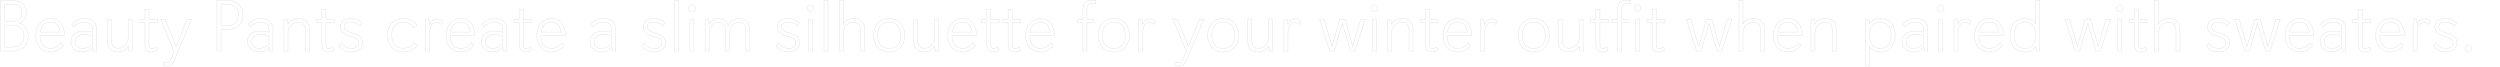<svg height="120.5" viewBox="0 0 4480.5 120.5" width="4480.5" xmlns="http://www.w3.org/2000/svg"><g fill="none"><g opacity=".1" stroke="#000" stroke-miterlimit="10"><path d="m.5 91.5v-91h19.5c17.68 0 27.17 8.32 27.17 21.71 0 14.69-11.31 18.85-12.48 19.24.39.13 15.99 4.29 15.99 23.27 0 12.74-7.02 26.78-29.38 26.78zm18.85-53.43c12.35 0 20.02-3.38 20.02-15.21s-7.28-15.34-19.89-15.34h-11.44v30.55zm1.69 46.41c14.17 0 21.97-7.41 21.97-19.5s-7.8-19.89-21.97-19.89h-13v39.39z"/><path d="m113.6 80.97s-6.76 12.09-23.01 12.09c-15.21 0-26.39-10.53-26.39-29.64s12.48-30.16 27.04-30.16c17.94 0 24.31 15.34 24.57 30.42h-44.2c0 13.39 5.59 23.14 18.72 23.14s18.98-10.14 18.98-10.14zm-5.98-23.4c-1.3-11.96-7.15-18.07-17.16-18.07-10.79 0-17.03 7.15-18.46 18.07z"/><path d="m167.16 91.5-1.04-7.15s-5.98 8.71-18.59 8.71-20.28-8.58-20.28-18.85c0-11.05 8.84-18.59 23.14-18.59 7.8 0 15.47 2.21 15.47 2.21v-3.51c0-10.27-4.81-14.82-15.08-14.82-7.67 0-13.13 3.12-18.46 8.45l-3.9-5.07c6.76-6.37 14.04-9.62 23.53-9.62 13.13 0 21.06 6.24 21.06 19.63v38.61zm-1.3-27.69s-7.93-1.95-14.69-1.95c-11.83 0-16.51 5.85-16.51 12.61 0 6.24 4.03 12.35 12.87 12.35 5.59 0 13.39-2.47 18.33-7.67z"/><path d="m231.12 91.5-1.3-8.71c-1.3 2.86-6.37 10.27-18.72 10.27-13.78 0-18.98-8.58-18.98-21.58v-36.66h7.15v35.62c0 8.45 2.6 16.12 12.22 16.12 7.02 0 18.33-4.68 18.33-20.54v-31.2h7.15v56.68z"/><path d="m282.08 89.94c-2.86 1.95-6.24 3.12-10.66 3.12-6.89 0-11.7-2.73-11.7-14.56v-37.57h-9.49v-6.11h9.49v-18.2h7.28v18.2h15.34v6.11h-15.34v35.23c0 8.58.65 10.66 4.94 10.66 2.99 0 5.98-1.04 7.8-2.21z"/><path d="m311.84 91.63-23.79-56.81h8.06l19.63 48.36 19.63-48.36h7.8l-31.59 74.88c-1.95 4.81-5.72 8.58-11.31 8.58-3.77 0-8.06-1.69-8.06-1.69l1.82-5.72s2.86 1.17 6.24 1.17c2.86 0 4.03-.91 6.24-6.63z"/><path d="m388.67 91.5v-91h19.76c11.31 0 26.78 5.85 26.78 26s-15.86 26.26-26.78 26.26h-12.22v38.74zm18.33-45.76c15.34 0 20.41-9.1 20.41-19.24s-5.07-18.98-20.41-18.98h-10.79v38.22z"/><path d="m483.31 91.5-1.04-7.15s-5.98 8.71-18.59 8.71-20.28-8.58-20.28-18.85c0-11.05 8.84-18.59 23.14-18.59 7.8 0 15.47 2.21 15.47 2.21v-3.51c0-10.27-4.81-14.82-15.08-14.82-7.67 0-13.13 3.12-18.46 8.45l-3.9-5.07c6.76-6.37 14.04-9.62 23.53-9.62 13.13 0 21.06 6.24 21.06 19.63v38.61zm-1.3-27.69s-7.93-1.95-14.69-1.95c-11.83 0-16.51 5.85-16.51 12.61 0 6.24 4.03 12.35 12.87 12.35 5.59 0 13.39-2.47 18.33-7.67z"/><path d="m547.4 91.5v-36.01c0-8.58-2.86-15.73-12.48-15.73-8.06 0-18.85 4.94-18.85 20.41v31.33h-7.15v-56.68h5.85l1.3 8.71s3.9-10.27 19.24-10.27c14.17 0 19.24 8.45 19.24 21.71v36.53z"/><path d="m599.14 89.94c-2.86 1.95-6.24 3.12-10.66 3.12-6.89 0-11.7-2.73-11.7-14.56v-37.57h-9.49v-6.11h9.49v-18.2h7.28v18.2h15.34v6.11h-15.34v35.23c0 8.58.65 10.66 4.94 10.66 2.99 0 5.98-1.04 7.8-2.21z"/><path d="m625.53 64.46c-7.54-2.34-15.6-6.5-15.6-15.99 0-7.8 5.33-15.21 18.72-15.21 14.43 0 20.54 8.45 20.54 8.45l-4.42 4.81s-5.07-7.02-16.12-7.02c-6.63 0-11.57 2.47-11.57 8.32s5.2 8.32 11.57 10.4l5.2 1.69c7.15 2.34 15.86 6.11 15.86 16.64 0 9.49-7.15 16.51-20.02 16.51-15.99 0-21.97-10.79-21.97-10.79l4.55-5.46s4.29 10.01 17.81 10.01c7.28 0 12.61-2.86 12.61-9.75 0-6.11-4.03-8.58-11.7-10.92z"/><path d="m747.99 81.23s-7.41 11.83-25.09 11.83c-19.89 0-28.21-14.69-28.21-30.03 0-18.07 11.44-29.77 28.08-29.77s24.7 12.09 24.7 12.09l-5.07 5.07s-5.85-10.53-20.02-10.53c-12.22 0-20.28 7.8-20.28 23.27 0 13.91 6.63 23.27 20.8 23.27s20.15-9.88 20.15-9.88z"/><path d="m762.54 91.5v-56.68h5.85l1.3 8.84c1.56-3.64 5.33-9.88 13.39-9.88 7.28 0 10.01 4.94 10.01 4.94l-2.99 5.07s-3.38-3.64-8.32-3.64c-6.5 0-12.09 6.37-12.09 20.28v31.07z"/><path d="m848.87 80.97s-6.76 12.09-23.01 12.09c-15.21 0-26.39-10.53-26.39-29.64s12.48-30.16 27.04-30.16c17.94 0 24.31 15.34 24.57 30.42h-44.2c0 13.39 5.59 23.14 18.72 23.14s18.98-10.14 18.98-10.14zm-5.98-23.4c-1.3-11.96-7.15-18.07-17.16-18.07-10.79 0-17.03 7.15-18.46 18.07z"/><path d="m902.42 91.5-1.04-7.15s-5.98 8.71-18.59 8.71-20.28-8.58-20.28-18.85c0-11.05 8.84-18.59 23.14-18.59 7.8 0 15.47 2.21 15.47 2.21v-3.51c0-10.27-4.81-14.82-15.08-14.82-7.67 0-13.13 3.12-18.46 8.45l-3.9-5.07c6.76-6.37 14.04-9.62 23.53-9.62 13.13 0 21.06 6.24 21.06 19.63v38.61zm-1.3-27.69s-7.93-1.95-14.69-1.95c-11.83 0-16.51 5.85-16.51 12.61 0 6.24 4.03 12.35 12.87 12.35 5.59 0 13.39-2.47 18.33-7.67z"/><path d="m952.86 89.94c-2.86 1.95-6.24 3.12-10.66 3.12-6.89 0-11.7-2.73-11.7-14.56v-37.57h-9.49v-6.11h9.49v-18.2h7.28v18.2h15.34v6.11h-15.34v35.23c0 8.58.65 10.66 4.94 10.66 2.99 0 5.98-1.04 7.8-2.21z"/><path d="m1011.36 80.97s-6.76 12.09-23.01 12.09c-15.21 0-26.39-10.53-26.39-29.64s12.48-30.16 27.04-30.16c17.94 0 24.31 15.34 24.57 30.42h-44.2c0 13.39 5.59 23.14 18.72 23.14s18.98-10.14 18.98-10.14zm-5.98-23.4c-1.3-11.96-7.15-18.07-17.16-18.07-10.79 0-17.03 7.15-18.46 18.07z"/><path d="m1097.55 91.5-1.04-7.15s-5.98 8.71-18.59 8.71-20.28-8.58-20.28-18.85c0-11.05 8.84-18.59 23.14-18.59 7.8 0 15.47 2.21 15.47 2.21v-3.51c0-10.27-4.81-14.82-15.08-14.82-7.67 0-13.13 3.12-18.46 8.45l-3.9-5.07c6.76-6.37 14.04-9.62 23.53-9.62 13.13 0 21.06 6.24 21.06 19.63v38.61zm-1.3-27.69s-7.93-1.95-14.69-1.95c-11.83 0-16.51 5.85-16.51 12.61 0 6.24 4.03 12.35 12.87 12.35 5.59 0 13.39-2.47 18.33-7.67z"/><path d="m1168.53 64.46c-7.54-2.34-15.6-6.5-15.6-15.99 0-7.8 5.33-15.21 18.72-15.21 14.43 0 20.54 8.45 20.54 8.45l-4.42 4.81s-5.07-7.02-16.12-7.02c-6.63 0-11.57 2.47-11.57 8.32s5.2 8.32 11.57 10.4l5.2 1.69c7.15 2.34 15.86 6.11 15.86 16.64 0 9.49-7.15 16.51-20.02 16.51-15.99 0-21.97-10.79-21.97-10.79l4.55-5.46s4.29 10.01 17.81 10.01c7.28 0 12.61-2.86 12.61-9.75 0-6.11-4.03-8.58-11.7-10.92z"/><path d="m1208.96 91.5v-91h7.15v91z"/><path d="m1239.9 20.78c-3.38 0-5.98-2.34-5.98-5.98s2.6-6.11 5.98-6.11 6.11 2.47 6.11 6.11-2.6 5.98-6.11 5.98zm-3.51 70.72v-56.68h7.15v56.68z"/><path d="m1336.62 91.5v-36.01c0-8.19-2.73-15.73-12.09-15.73-6.63 0-17.16 4.94-17.16 20.41v31.33h-7.15v-36.01c0-8.19-2.73-15.73-12.09-15.73-6.63 0-17.16 4.94-17.16 20.41v31.33h-7.15v-56.68h5.85l1.3 8.71s3.9-10.27 16.9-10.27c8.45 0 14.95 4.42 17.03 12.61 2.21-5.46 9.1-12.61 20.15-12.61 13.78 0 18.72 8.97 18.72 21.71v36.53z"/><path d="m1408.89 64.46c-7.54-2.34-15.6-6.5-15.6-15.99 0-7.8 5.33-15.21 18.72-15.21 14.43 0 20.54 8.45 20.54 8.45l-4.42 4.81s-5.07-7.02-16.12-7.02c-6.63 0-11.57 2.47-11.57 8.32s5.2 8.32 11.57 10.4l5.2 1.69c7.15 2.34 15.86 6.11 15.86 16.64 0 9.49-7.15 16.51-20.02 16.51-15.99 0-21.97-10.79-21.97-10.79l4.55-5.46s4.29 10.01 17.81 10.01c7.28 0 12.61-2.86 12.61-9.75 0-6.11-4.03-8.58-11.7-10.92z"/><path d="m1452.83 20.78c-3.38 0-5.98-2.34-5.98-5.98s2.6-6.11 5.98-6.11 6.11 2.47 6.11 6.11-2.6 5.98-6.11 5.98zm-3.51 70.72v-56.68h7.15v56.68z"/><path d="m1476.75 91.5v-91h7.15v91z"/><path d="m1542.67 91.5v-36.01c0-8.58-2.86-15.73-12.48-15.73-8.06 0-18.85 4.94-18.85 20.41v31.33h-7.15v-91h7.15v42.38s4.16-9.62 19.24-9.62c14.17 0 19.24 8.45 19.24 21.71v36.53z"/><path d="m1565.67 63.16c0-13.78 7.54-29.9 27.95-29.9s27.95 16.12 27.95 29.9-7.54 29.9-27.95 29.9-27.95-16.12-27.95-29.9zm48.49 0c0-14.3-6.63-23.66-20.54-23.66s-20.54 9.62-20.54 23.66 6.24 23.66 20.54 23.66 20.54-9.49 20.54-23.66z"/><path d="m1676.3 91.5-1.3-8.71c-1.3 2.86-6.37 10.27-18.72 10.27-13.78 0-18.98-8.58-18.98-21.58v-36.66h7.15v35.62c0 8.45 2.6 16.12 12.22 16.12 7.02 0 18.33-4.68 18.33-20.54v-31.2h7.15v56.68z"/><path d="m1748.06 80.97s-6.76 12.09-23.01 12.09c-15.21 0-26.39-10.53-26.39-29.64s12.48-30.16 27.04-30.16c17.94 0 24.31 15.34 24.57 30.42h-44.2c0 13.39 5.59 23.14 18.72 23.14s18.98-10.14 18.98-10.14zm-5.98-23.4c-1.3-11.96-7.15-18.07-17.16-18.07-10.79 0-17.03 7.15-18.46 18.07z"/><path d="m1790.7 89.94c-2.86 1.95-6.24 3.12-10.66 3.12-6.89 0-11.7-2.73-11.7-14.56v-37.57h-9.49v-6.11h9.49v-18.2h7.28v18.2h15.34v6.11h-15.34v35.23c0 8.58.65 10.66 4.94 10.66 2.99 0 5.98-1.04 7.8-2.21z"/><path d="m1829.18 89.94c-2.86 1.95-6.24 3.12-10.66 3.12-6.89 0-11.7-2.73-11.7-14.56v-37.57h-9.49v-6.11h9.49v-18.2h7.28v18.2h15.34v6.11h-15.34v35.23c0 8.58.65 10.66 4.94 10.66 2.99 0 5.98-1.04 7.8-2.21z"/><path d="m1887.68 80.97s-6.76 12.09-23.01 12.09c-15.21 0-26.39-10.53-26.39-29.64s12.48-30.16 27.04-30.16c17.94 0 24.31 15.34 24.57 30.42h-44.2c0 13.39 5.59 23.14 18.72 23.14s18.98-10.14 18.98-10.14zm-5.98-23.4c-1.3-11.96-7.15-18.07-17.16-18.07-10.79 0-17.03 7.15-18.46 18.07z"/><path d="m1940.71 91.5v-50.57h-9.36v-6.11h9.36v-8.32c0-10.01.13-15.21 2.34-19.37 2.34-4.42 5.98-6.63 13.78-6.63h6.76v6.11h-5.72c-3.25 0-6.76 0-8.58 4.16-1.17 2.6-1.43 6.89-1.43 14.3v9.75h12.48v6.11h-12.48v50.57z"/><path d="m1968.27 63.16c0-13.78 7.54-29.9 27.95-29.9s27.95 16.12 27.95 29.9-7.54 29.9-27.95 29.9-27.95-16.12-27.95-29.9zm48.49 0c0-14.3-6.63-23.66-20.54-23.66s-20.54 9.62-20.54 23.66 6.24 23.66 20.54 23.66 20.54-9.49 20.54-23.66z"/><path d="m2040.55 91.5v-56.68h5.85l1.3 8.84c1.56-3.64 5.33-9.88 13.39-9.88 7.28 0 10.01 4.94 10.01 4.94l-2.99 5.07s-3.38-3.64-8.32-3.64c-6.5 0-12.09 6.37-12.09 20.28v31.07z"/><path d="m2125.96 91.63-23.79-56.81h8.06l19.63 48.36 19.63-48.36h7.8l-31.59 74.88c-1.95 4.81-5.72 8.58-11.31 8.58-3.77 0-8.06-1.69-8.06-1.69l1.82-5.72s2.86 1.17 6.24 1.17c2.86 0 4.03-.91 6.24-6.63z"/><path d="m2164.31 63.16c0-13.78 7.54-29.9 27.95-29.9s27.95 16.12 27.95 29.9-7.54 29.9-27.95 29.9-27.95-16.12-27.95-29.9zm48.49 0c0-14.3-6.63-23.66-20.54-23.66s-20.54 9.62-20.54 23.66 6.24 23.66 20.54 23.66 20.54-9.49 20.54-23.66z"/><path d="m2274.94 91.5-1.3-8.71c-1.3 2.86-6.37 10.27-18.72 10.27-13.78 0-18.98-8.58-18.98-21.58v-36.66h7.15v35.62c0 8.45 2.6 16.12 12.22 16.12 7.02 0 18.33-4.68 18.33-20.54v-31.2h7.15v56.68z"/><path d="m2301.07 91.5v-56.68h5.85l1.3 8.84c1.56-3.64 5.33-9.88 13.39-9.88 7.28 0 10.01 4.94 10.01 4.94l-2.99 5.07s-3.38-3.64-8.32-3.64c-6.5 0-12.09 6.37-12.09 20.28v31.07z"/><path d="m2420.28 91.5-14.56-49.79-14.43 49.79h-8.06l-18.2-56.68h8.06l14.17 48.62 13.52-48.62h10.01l13.52 48.62 14.17-48.62h8.06l-18.2 56.68z"/><path d="m2462.91 20.78c-3.38 0-5.98-2.34-5.98-5.98s2.6-6.11 5.98-6.11 6.11 2.47 6.11 6.11-2.6 5.98-6.11 5.98zm-3.51 70.72v-56.68h7.15v56.68z"/><path d="m2525.31 91.5v-36.01c0-8.58-2.86-15.73-12.48-15.73-8.06 0-18.85 4.94-18.85 20.41v31.33h-7.15v-56.68h5.85l1.3 8.71s3.9-10.27 19.24-10.27c14.17 0 19.24 8.45 19.24 21.71v36.53z"/><path d="m2577.05 89.94c-2.86 1.95-6.24 3.12-10.66 3.12-6.89 0-11.7-2.73-11.7-14.56v-37.57h-9.49v-6.11h9.49v-18.2h7.28v18.2h15.34v6.11h-15.34v35.23c0 8.58.65 10.66 4.94 10.66 2.99 0 5.98-1.04 7.8-2.21z"/><path d="m2635.55 80.97s-6.76 12.09-23.01 12.09c-15.21 0-26.39-10.53-26.39-29.64s12.48-30.16 27.04-30.16c17.94 0 24.31 15.34 24.57 30.42h-44.2c0 13.39 5.59 23.14 18.72 23.14s18.98-10.14 18.98-10.14zm-5.98-23.4c-1.3-11.96-7.15-18.07-17.16-18.07-10.79 0-17.03 7.15-18.46 18.07z"/><path d="m2653.36 91.5v-56.68h5.85l1.3 8.84c1.56-3.64 5.33-9.88 13.39-9.88 7.28 0 10.01 4.94 10.01 4.94l-2.99 5.07s-3.38-3.64-8.32-3.64c-6.5 0-12.09 6.37-12.09 20.28v31.07z"/><path d="m2720.83 63.16c0-13.78 7.54-29.9 27.95-29.9s27.95 16.12 27.95 29.9-7.54 29.9-27.95 29.9-27.95-16.12-27.95-29.9zm48.49 0c0-14.3-6.63-23.66-20.54-23.66s-20.54 9.62-20.54 23.66 6.24 23.66 20.54 23.66 20.54-9.49 20.54-23.66z"/><path d="m2831.46 91.5-1.3-8.71c-1.3 2.86-6.37 10.27-18.72 10.27-13.78 0-18.98-8.58-18.98-21.58v-36.66h7.15v35.62c0 8.45 2.6 16.12 12.22 16.12 7.02 0 18.33-4.68 18.33-20.54v-31.2h7.15v56.68z"/><path d="m2882.42 89.94c-2.86 1.95-6.24 3.12-10.66 3.12-6.89 0-11.7-2.73-11.7-14.56v-37.57h-9.49v-6.11h9.49v-18.2h7.28v18.2h15.34v6.11h-15.34v35.23c0 8.58.65 10.66 4.94 10.66 2.99 0 5.98-1.04 7.8-2.21z"/><path d="m2898.66 91.5v-50.57h-9.36v-6.11h9.36v-8.32c0-10.01.13-15.21 2.34-19.37 2.34-4.42 5.98-6.63 13.78-6.63h6.76v6.11h-5.72c-3.25 0-6.76 0-8.58 4.16-1.17 2.6-1.43 6.89-1.43 14.3v9.75h12.48v6.11h-12.48v50.57zm36.01-70.72c-3.38 0-5.98-2.34-5.98-5.98s2.6-6.11 5.98-6.11 6.11 2.47 6.11 6.11-2.6 5.98-6.11 5.98zm-3.51 70.72v-56.68h7.15v56.68z"/><path d="m2983.42 89.94c-2.86 1.95-6.24 3.12-10.66 3.12-6.89 0-11.7-2.73-11.7-14.56v-37.57h-9.49v-6.11h9.49v-18.2h7.28v18.2h15.34v6.11h-15.34v35.23c0 8.58.65 10.66 4.94 10.66 2.99 0 5.98-1.04 7.8-2.21z"/><path d="m3077.54 91.5-14.56-49.79-14.43 49.79h-8.06l-18.2-56.68h8.06l14.17 48.62 13.52-48.62h10.01l13.52 48.62 14.17-48.62h8.06l-18.2 56.68z"/><path d="m3155.15 91.5v-36.01c0-8.58-2.86-15.73-12.48-15.73-8.06 0-18.85 4.94-18.85 20.41v31.33h-7.15v-91h7.15v42.38s4.16-9.62 19.24-9.62c14.17 0 19.24 8.45 19.24 21.71v36.53z"/><path d="m3227.69 80.97s-6.76 12.09-23.01 12.09c-15.21 0-26.39-10.53-26.39-29.64s12.48-30.16 27.04-30.16c17.94 0 24.31 15.34 24.57 30.42h-44.2c0 13.39 5.59 23.14 18.72 23.14s18.98-10.14 18.98-10.14zm-5.98-23.4c-1.3-11.96-7.15-18.07-17.16-18.07-10.79 0-17.03 7.15-18.46 18.07z"/><path d="m3283.98 91.5v-36.01c0-8.58-2.86-15.73-12.48-15.73-8.06 0-18.85 4.94-18.85 20.41v31.33h-7.15v-56.68h5.85l1.3 8.71s3.9-10.27 19.24-10.27c14.17 0 19.24 8.45 19.24 21.71v36.53z"/><path d="m3343.51 118.28v-83.46h5.85l1.3 8.32s4.03-9.88 19.5-9.88c17.94 0 26.52 13.13 26.52 29.9s-8.19 29.9-26.39 29.9c-15.21 0-19.63-9.49-19.63-9.49v34.71zm45.76-55.12c0-11.7-4.68-23.66-19.5-23.66s-19.11 12.35-19.11 23.66c0 11.96 4.55 23.66 19.24 23.66s19.37-12.74 19.37-23.66z"/><path d="m3448.94 91.5-1.04-7.15s-5.98 8.71-18.59 8.71-20.28-8.58-20.28-18.85c0-11.05 8.84-18.59 23.14-18.59 7.8 0 15.47 2.21 15.47 2.21v-3.51c0-10.27-4.81-14.82-15.08-14.82-7.67 0-13.13 3.12-18.46 8.45l-3.9-5.07c6.76-6.37 14.04-9.62 23.53-9.62 13.13 0 21.06 6.24 21.06 19.63v38.61zm-1.3-27.69s-7.93-1.95-14.69-1.95c-11.83 0-16.51 5.85-16.51 12.61 0 6.24 4.03 12.35 12.87 12.35 5.59 0 13.39-2.47 18.33-7.67z"/><path d="m3478.06 20.78c-3.38 0-5.98-2.34-5.98-5.98s2.6-6.11 5.98-6.11 6.11 2.47 6.11 6.11-2.6 5.98-6.11 5.98zm-3.51 70.72v-56.68h7.15v56.68z"/><path d="m3501.98 91.5v-56.68h5.85l1.3 8.84c1.56-3.64 5.33-9.88 13.39-9.88 7.28 0 10.01 4.94 10.01 4.94l-2.99 5.07s-3.38-3.64-8.32-3.64c-6.5 0-12.09 6.37-12.09 20.28v31.07z"/><path d="m3588.3 80.97s-6.76 12.09-23.01 12.09c-15.21 0-26.39-10.53-26.39-29.64s12.48-30.16 27.04-30.16c17.94 0 24.31 15.34 24.57 30.42h-44.2c0 13.39 5.59 23.14 18.72 23.14s18.98-10.14 18.98-10.14zm-5.98-23.4c-1.3-11.96-7.15-18.07-17.16-18.07-10.79 0-17.03 7.15-18.46 18.07z"/><path d="m3649.66 91.5-1.3-8.58c-2.86 5.46-8.71 10.14-19.5 10.14-20.02 0-26.52-15.73-26.52-29.9s6.37-29.9 26.39-29.9c13.78 0 18.59 7.54 19.63 9.36v-42.12h7.15v91zm-1.3-28.6c0-11.57-4.55-23.4-19.24-23.4s-19.37 12.74-19.37 23.66 4.03 23.66 19.37 23.66 19.24-13.13 19.24-23.92z"/><path d="m3756.26 91.5-14.56-49.79-14.43 49.79h-8.06l-18.2-56.68h8.06l14.17 48.62 13.52-48.62h10.01l13.52 48.62 14.17-48.62h8.06l-18.2 56.68z"/><path d="m3798.9 20.78c-3.38 0-5.98-2.34-5.98-5.98s2.6-6.11 5.98-6.11 6.11 2.47 6.11 6.11-2.6 5.98-6.11 5.98zm-3.51 70.72v-56.68h7.15v56.68z"/><path d="m3847.65 89.94c-2.86 1.95-6.24 3.12-10.66 3.12-6.89 0-11.7-2.73-11.7-14.56v-37.57h-9.49v-6.11h9.49v-18.2h7.28v18.2h15.34v6.11h-15.34v35.23c0 8.58.65 10.66 4.94 10.66 2.99 0 5.98-1.04 7.8-2.21z"/><path d="m3899.78 91.5v-36.01c0-8.58-2.86-15.73-12.48-15.73-8.06 0-18.85 4.94-18.85 20.41v31.33h-7.15v-91h7.15v42.38s4.16-9.62 19.24-9.62c14.17 0 19.24 8.45 19.24 21.71v36.53z"/><path d="m3972.05 64.46c-7.54-2.34-15.6-6.5-15.6-15.99 0-7.8 5.33-15.21 18.72-15.21 14.43 0 20.54 8.45 20.54 8.45l-4.42 4.81s-5.07-7.02-16.12-7.02c-6.63 0-11.57 2.47-11.57 8.32s5.2 8.32 11.57 10.4l5.2 1.69c7.15 2.34 15.86 6.11 15.86 16.64 0 9.49-7.15 16.51-20.02 16.51-15.99 0-21.97-10.79-21.97-10.79l4.55-5.46s4.29 10.01 17.81 10.01c7.28 0 12.61-2.86 12.61-9.75 0-6.11-4.03-8.58-11.7-10.92z"/><path d="m4060.33 91.5-14.56-49.79-14.43 49.79h-8.06l-18.2-56.68h8.06l14.17 48.62 13.52-48.62h10.01l13.52 48.62 14.17-48.62h8.06l-18.2 56.68z"/><path d="m4144.56 80.97s-6.76 12.09-23.01 12.09c-15.21 0-26.39-10.53-26.39-29.64s12.48-30.16 27.04-30.16c17.94 0 24.31 15.34 24.57 30.42h-44.2c0 13.39 5.59 23.14 18.72 23.14s18.98-10.14 18.98-10.14zm-5.98-23.4c-1.3-11.96-7.15-18.07-17.16-18.07-10.79 0-17.03 7.15-18.46 18.07z"/><path d="m4198.12 91.5-1.04-7.15s-5.98 8.71-18.59 8.71-20.28-8.58-20.28-18.85c0-11.05 8.84-18.59 23.14-18.59 7.8 0 15.47 2.21 15.47 2.21v-3.51c0-10.27-4.81-14.82-15.08-14.82-7.67 0-13.13 3.12-18.46 8.45l-3.9-5.07c6.76-6.37 14.04-9.62 23.53-9.62 13.13 0 21.06 6.24 21.06 19.63v38.61zm-1.3-27.69s-7.93-1.95-14.69-1.95c-11.83 0-16.51 5.85-16.51 12.61 0 6.24 4.03 12.35 12.87 12.35 5.59 0 13.39-2.47 18.33-7.67z"/><path d="m4248.56 89.94c-2.86 1.95-6.24 3.12-10.66 3.12-6.89 0-11.7-2.73-11.7-14.56v-37.57h-9.49v-6.11h9.49v-18.2h7.28v18.2h15.34v6.11h-15.34v35.23c0 8.58.65 10.66 4.94 10.66 2.99 0 5.98-1.04 7.8-2.21z"/><path d="m4307.06 80.97s-6.76 12.09-23.01 12.09c-15.21 0-26.39-10.53-26.39-29.64s12.48-30.16 27.04-30.16c17.94 0 24.31 15.34 24.57 30.42h-44.2c0 13.39 5.59 23.14 18.72 23.14s18.98-10.14 18.98-10.14zm-5.98-23.4c-1.3-11.96-7.15-18.07-17.16-18.07-10.79 0-17.03 7.15-18.46 18.07z"/><path d="m4324.87 91.5v-56.68h5.85l1.3 8.84c1.56-3.64 5.33-9.88 13.39-9.88 7.28 0 10.01 4.94 10.01 4.94l-2.99 5.07s-3.38-3.64-8.32-3.64c-6.5 0-12.09 6.37-12.09 20.28v31.07z"/><path d="m4379.21 64.46c-7.54-2.34-15.6-6.5-15.6-15.99 0-7.8 5.33-15.21 18.72-15.21 14.43 0 20.54 8.45 20.54 8.45l-4.42 4.81s-5.07-7.02-16.12-7.02c-6.63 0-11.57 2.47-11.57 8.32s5.2 8.32 11.57 10.4l5.2 1.69c7.15 2.34 15.86 6.11 15.86 16.64 0 9.49-7.15 16.51-20.02 16.51-15.99 0-21.97-10.79-21.97-10.79l4.55-5.46s4.29 10.01 17.81 10.01c7.28 0 12.61-2.86 12.61-9.75 0-6.11-4.03-8.58-11.7-10.92z"/><path d="m4423.67 92.28c-3.25 0-5.85-2.6-5.85-5.85s2.6-6.11 5.85-6.11 6.11 2.73 6.11 6.11-2.73 5.85-6.11 5.85z"/></g><path d="m.5.5h4480v120h-4480z"/></g></svg>